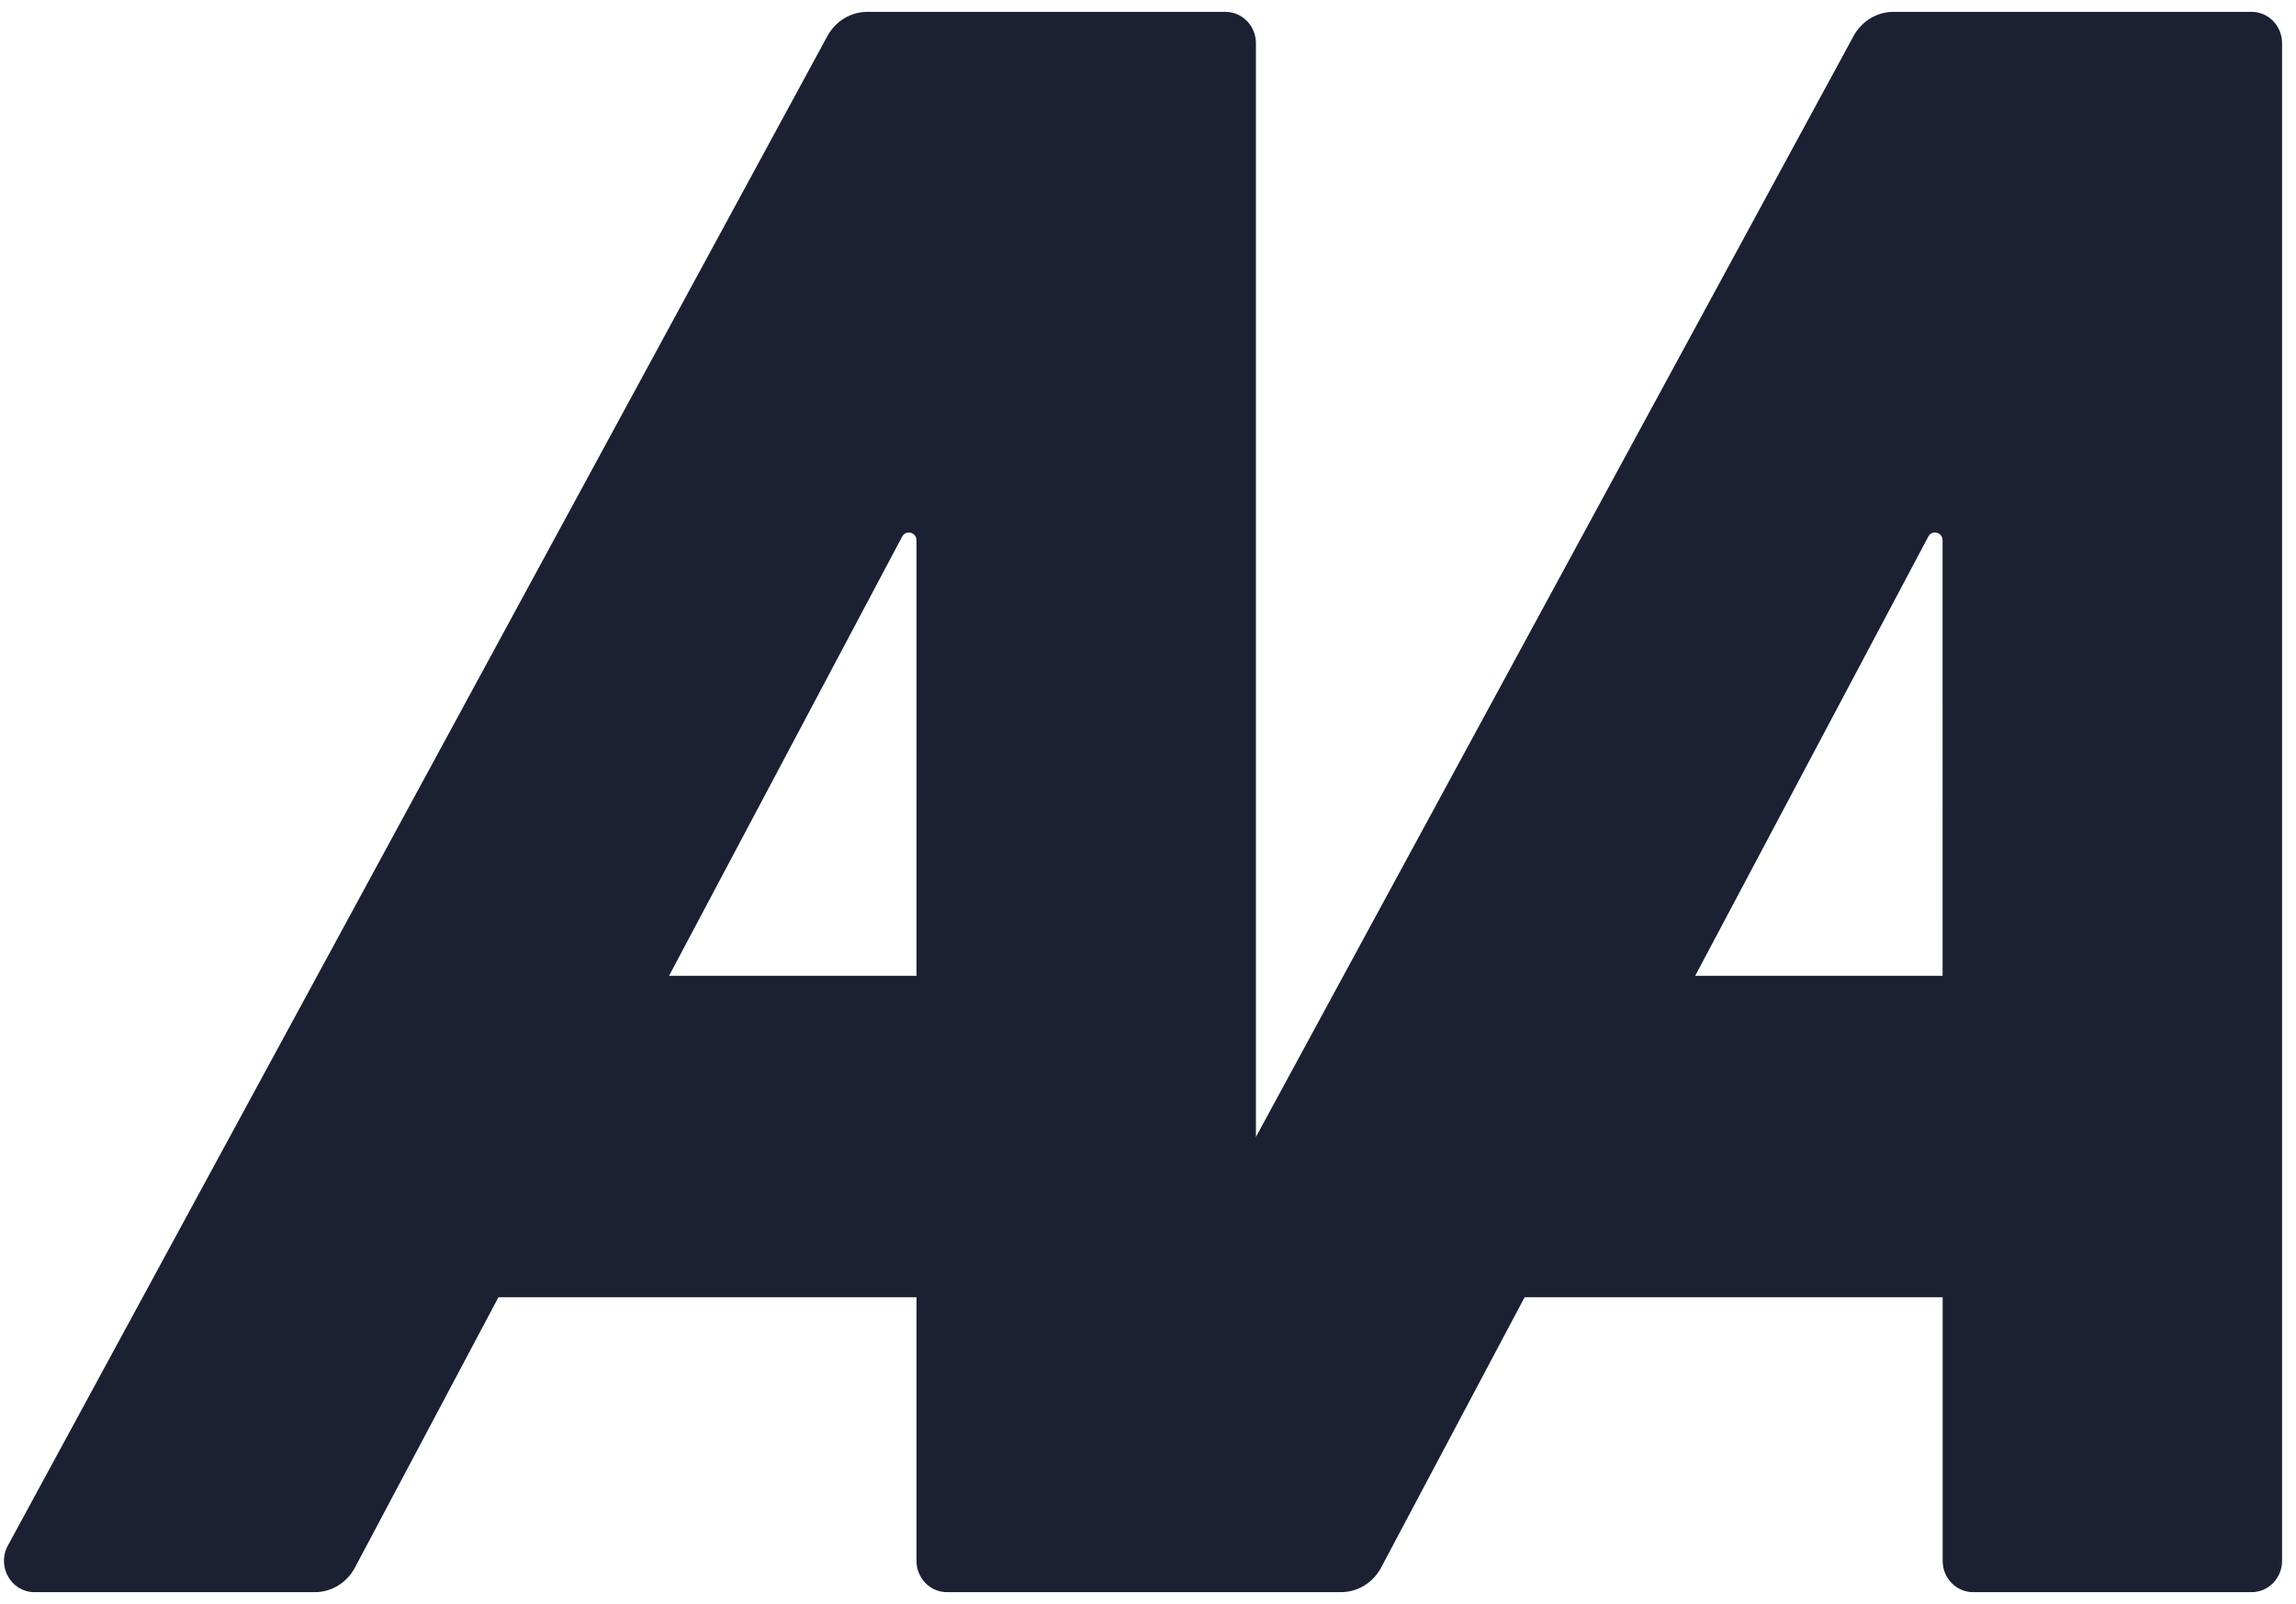 <svg xmlns="http://www.w3.org/2000/svg" width="83" height="58" viewBox="0 0 83 58" fill="none"><path d="M81.395 0.429H68.451C67.852 0.429 67.3 0.762 67.008 1.299L45.401 41.112V1.559C45.401 0.935 44.907 0.429 44.3 0.429H31.356C30.757 0.429 30.205 0.762 29.913 1.299L0.283 55.891C-0.125 56.645 0.405 57.572 1.245 57.572H11.379C11.983 57.572 12.54 57.232 12.829 56.687L18.019 46.907H33.131V56.441C33.131 57.065 33.624 57.572 34.231 57.572H48.475C49.079 57.572 49.635 57.232 49.925 56.687L55.115 46.907H70.227V56.441C70.227 57.065 70.72 57.572 71.327 57.572H81.395C82.002 57.572 82.496 57.065 82.496 56.441V1.559C82.496 0.935 82.002 0.429 81.395 0.429ZM33.131 35.285H24.186L32.613 19.403C32.75 19.146 33.13 19.244 33.13 19.538L33.131 35.285ZM70.225 35.285H61.281L69.708 19.403C69.845 19.146 70.224 19.244 70.224 19.538L70.225 35.285Z" fill="#1B2032"></path></svg>